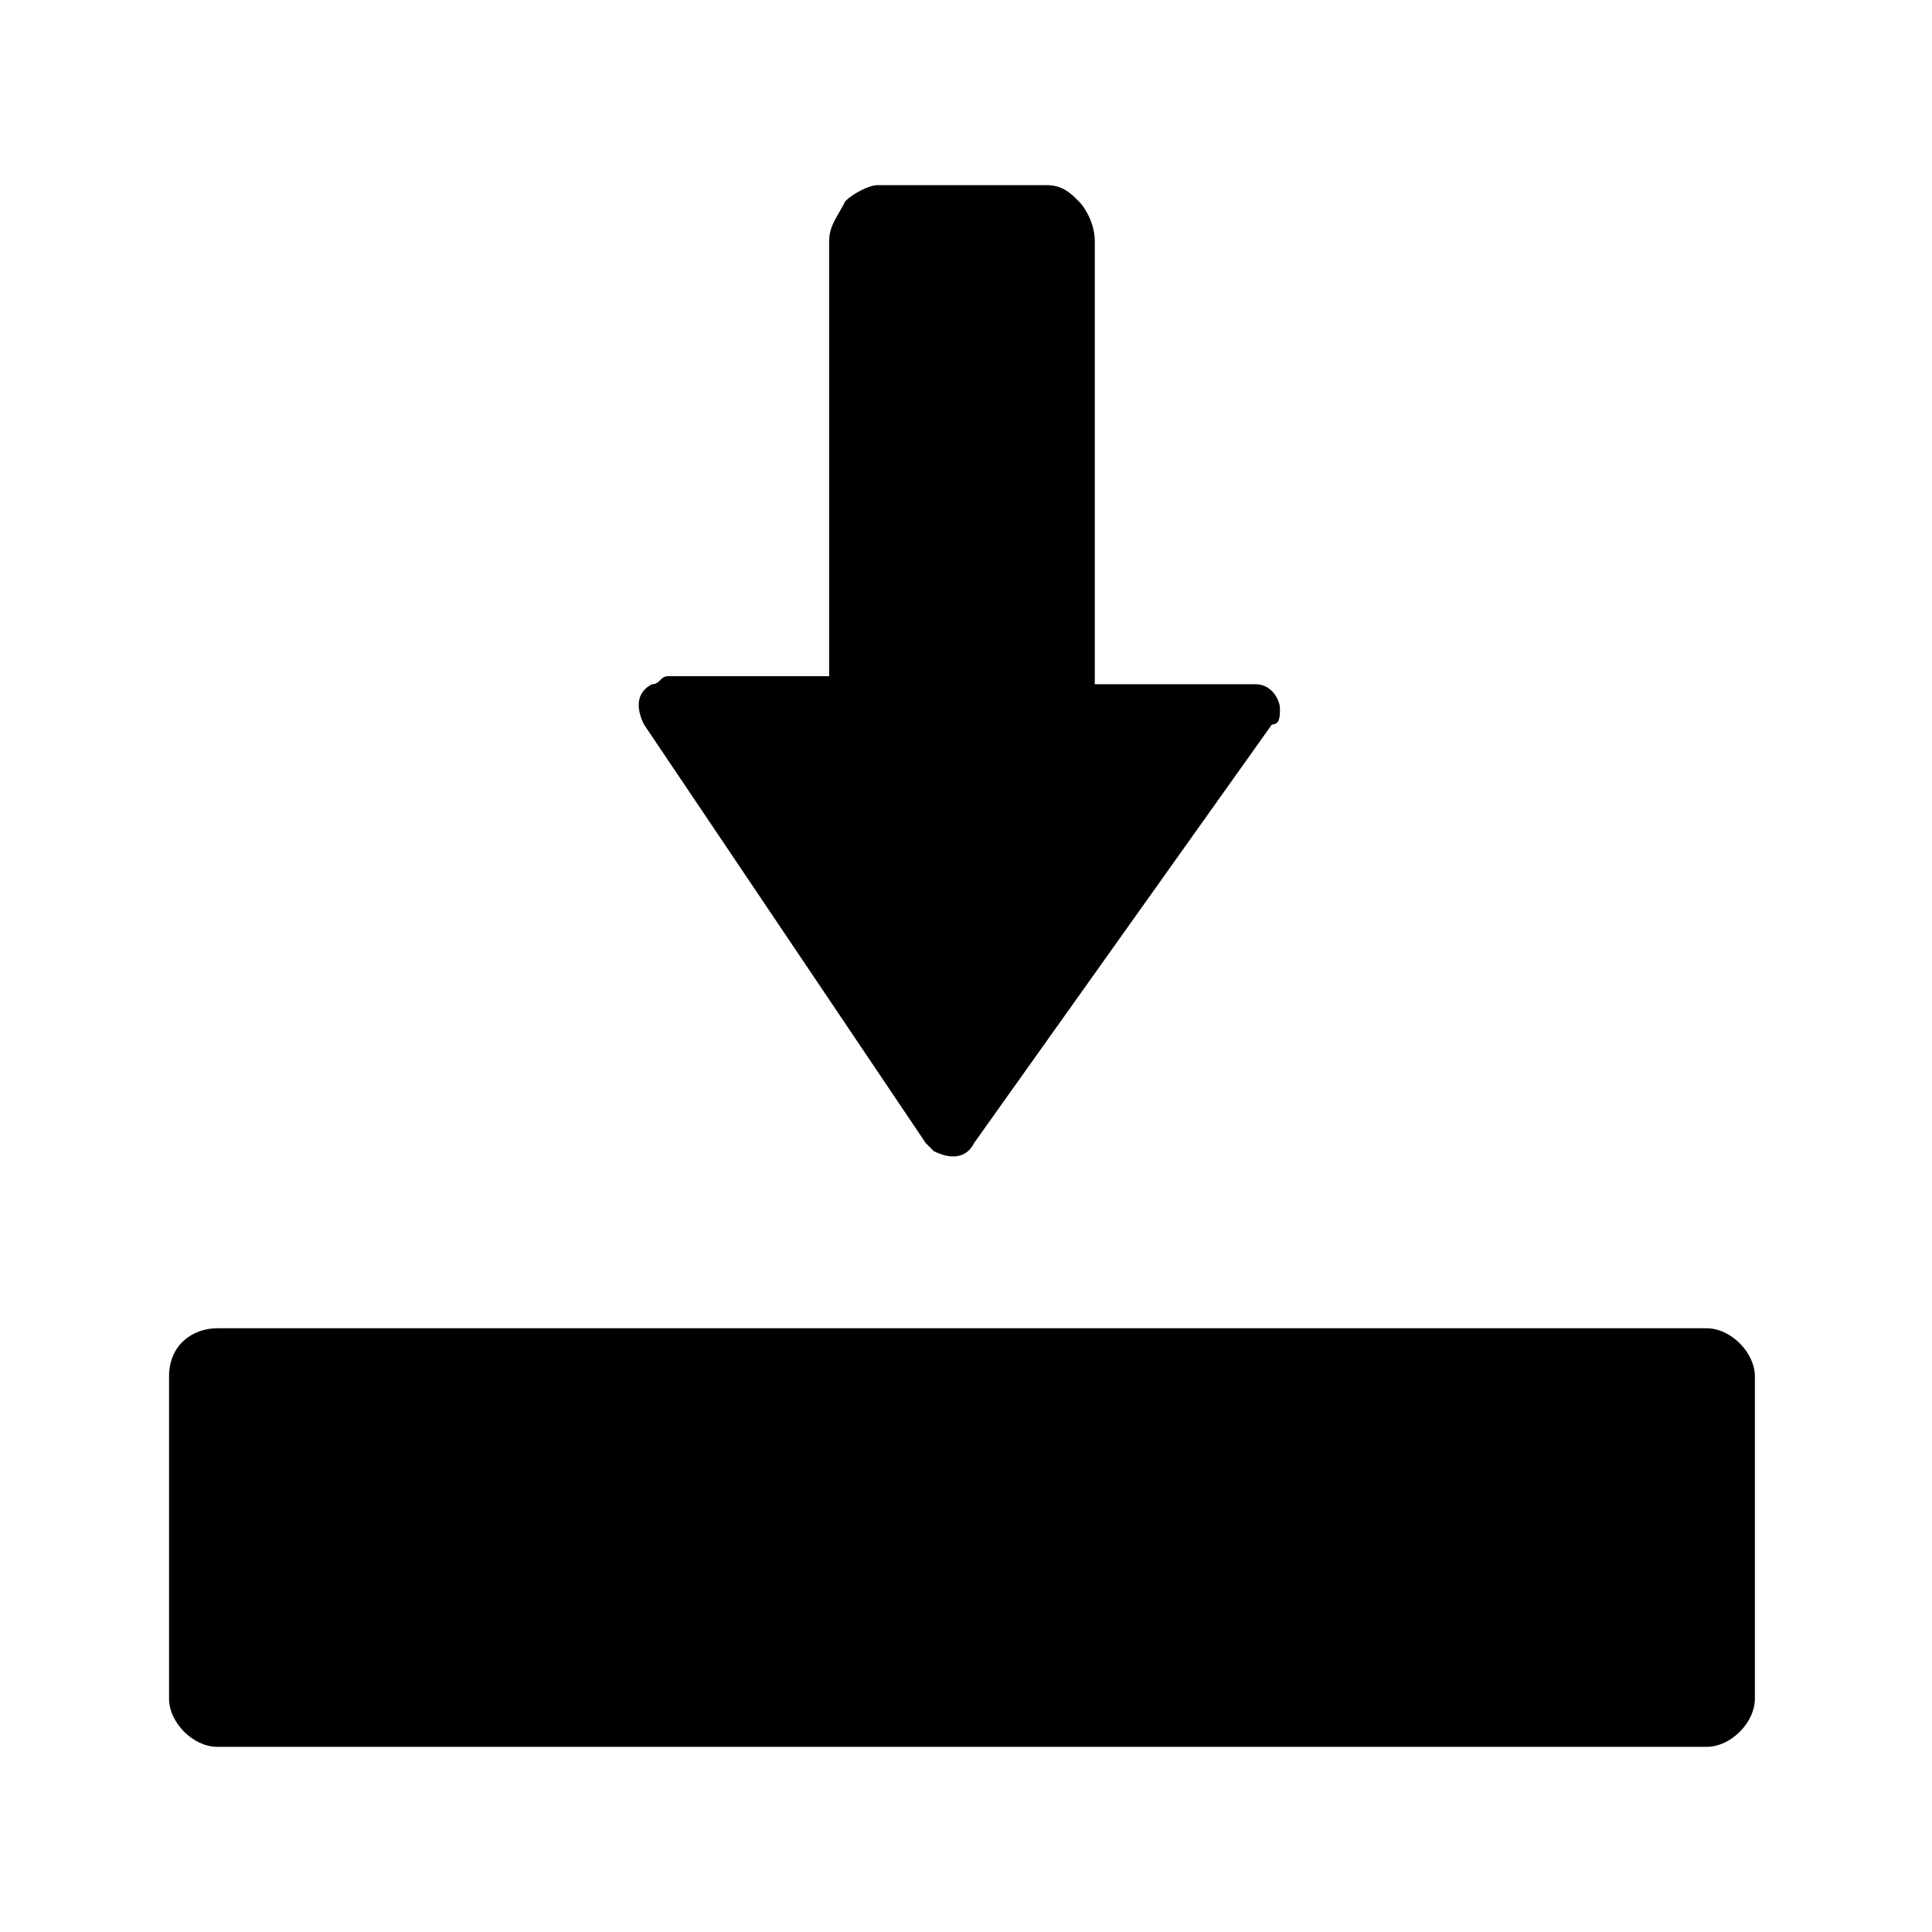 <svg xmlns="http://www.w3.org/2000/svg" x="0px" y="0px" viewBox="0 0 24 24">
    <path d="M2.7,16.5h18.5c0.3,0,0.6,0.3,0.6,0.6v4c0,0.3-0.3,0.6-0.6,0.6H2.7c-0.3,0-0.6-0.3-0.6-0.6v-4
    C2.1,16.7,2.4,16.5,2.7,16.5z M8.3,8.4h2V3c0-0.2,0.1-0.3,0.2-0.5c0.1-0.1,0.3-0.2,0.4-0.2h2.1c0.2,0,0.3,0.1,0.4,0.2
    c0.1,0.1,0.2,0.3,0.2,0.5v5.5h2c0.2,0,0.3,0.2,0.3,0.3c0,0.1,0,0.2-0.1,0.2l-3.7,5.2c-0.1,0.2-0.3,0.2-0.5,0.1c0,0-0.1-0.1-0.1-0.1
    L8,9C7.9,8.8,7.9,8.6,8.1,8.5C8.2,8.5,8.2,8.4,8.3,8.4L8.3,8.4z" fill="currentColor"/>
</svg>